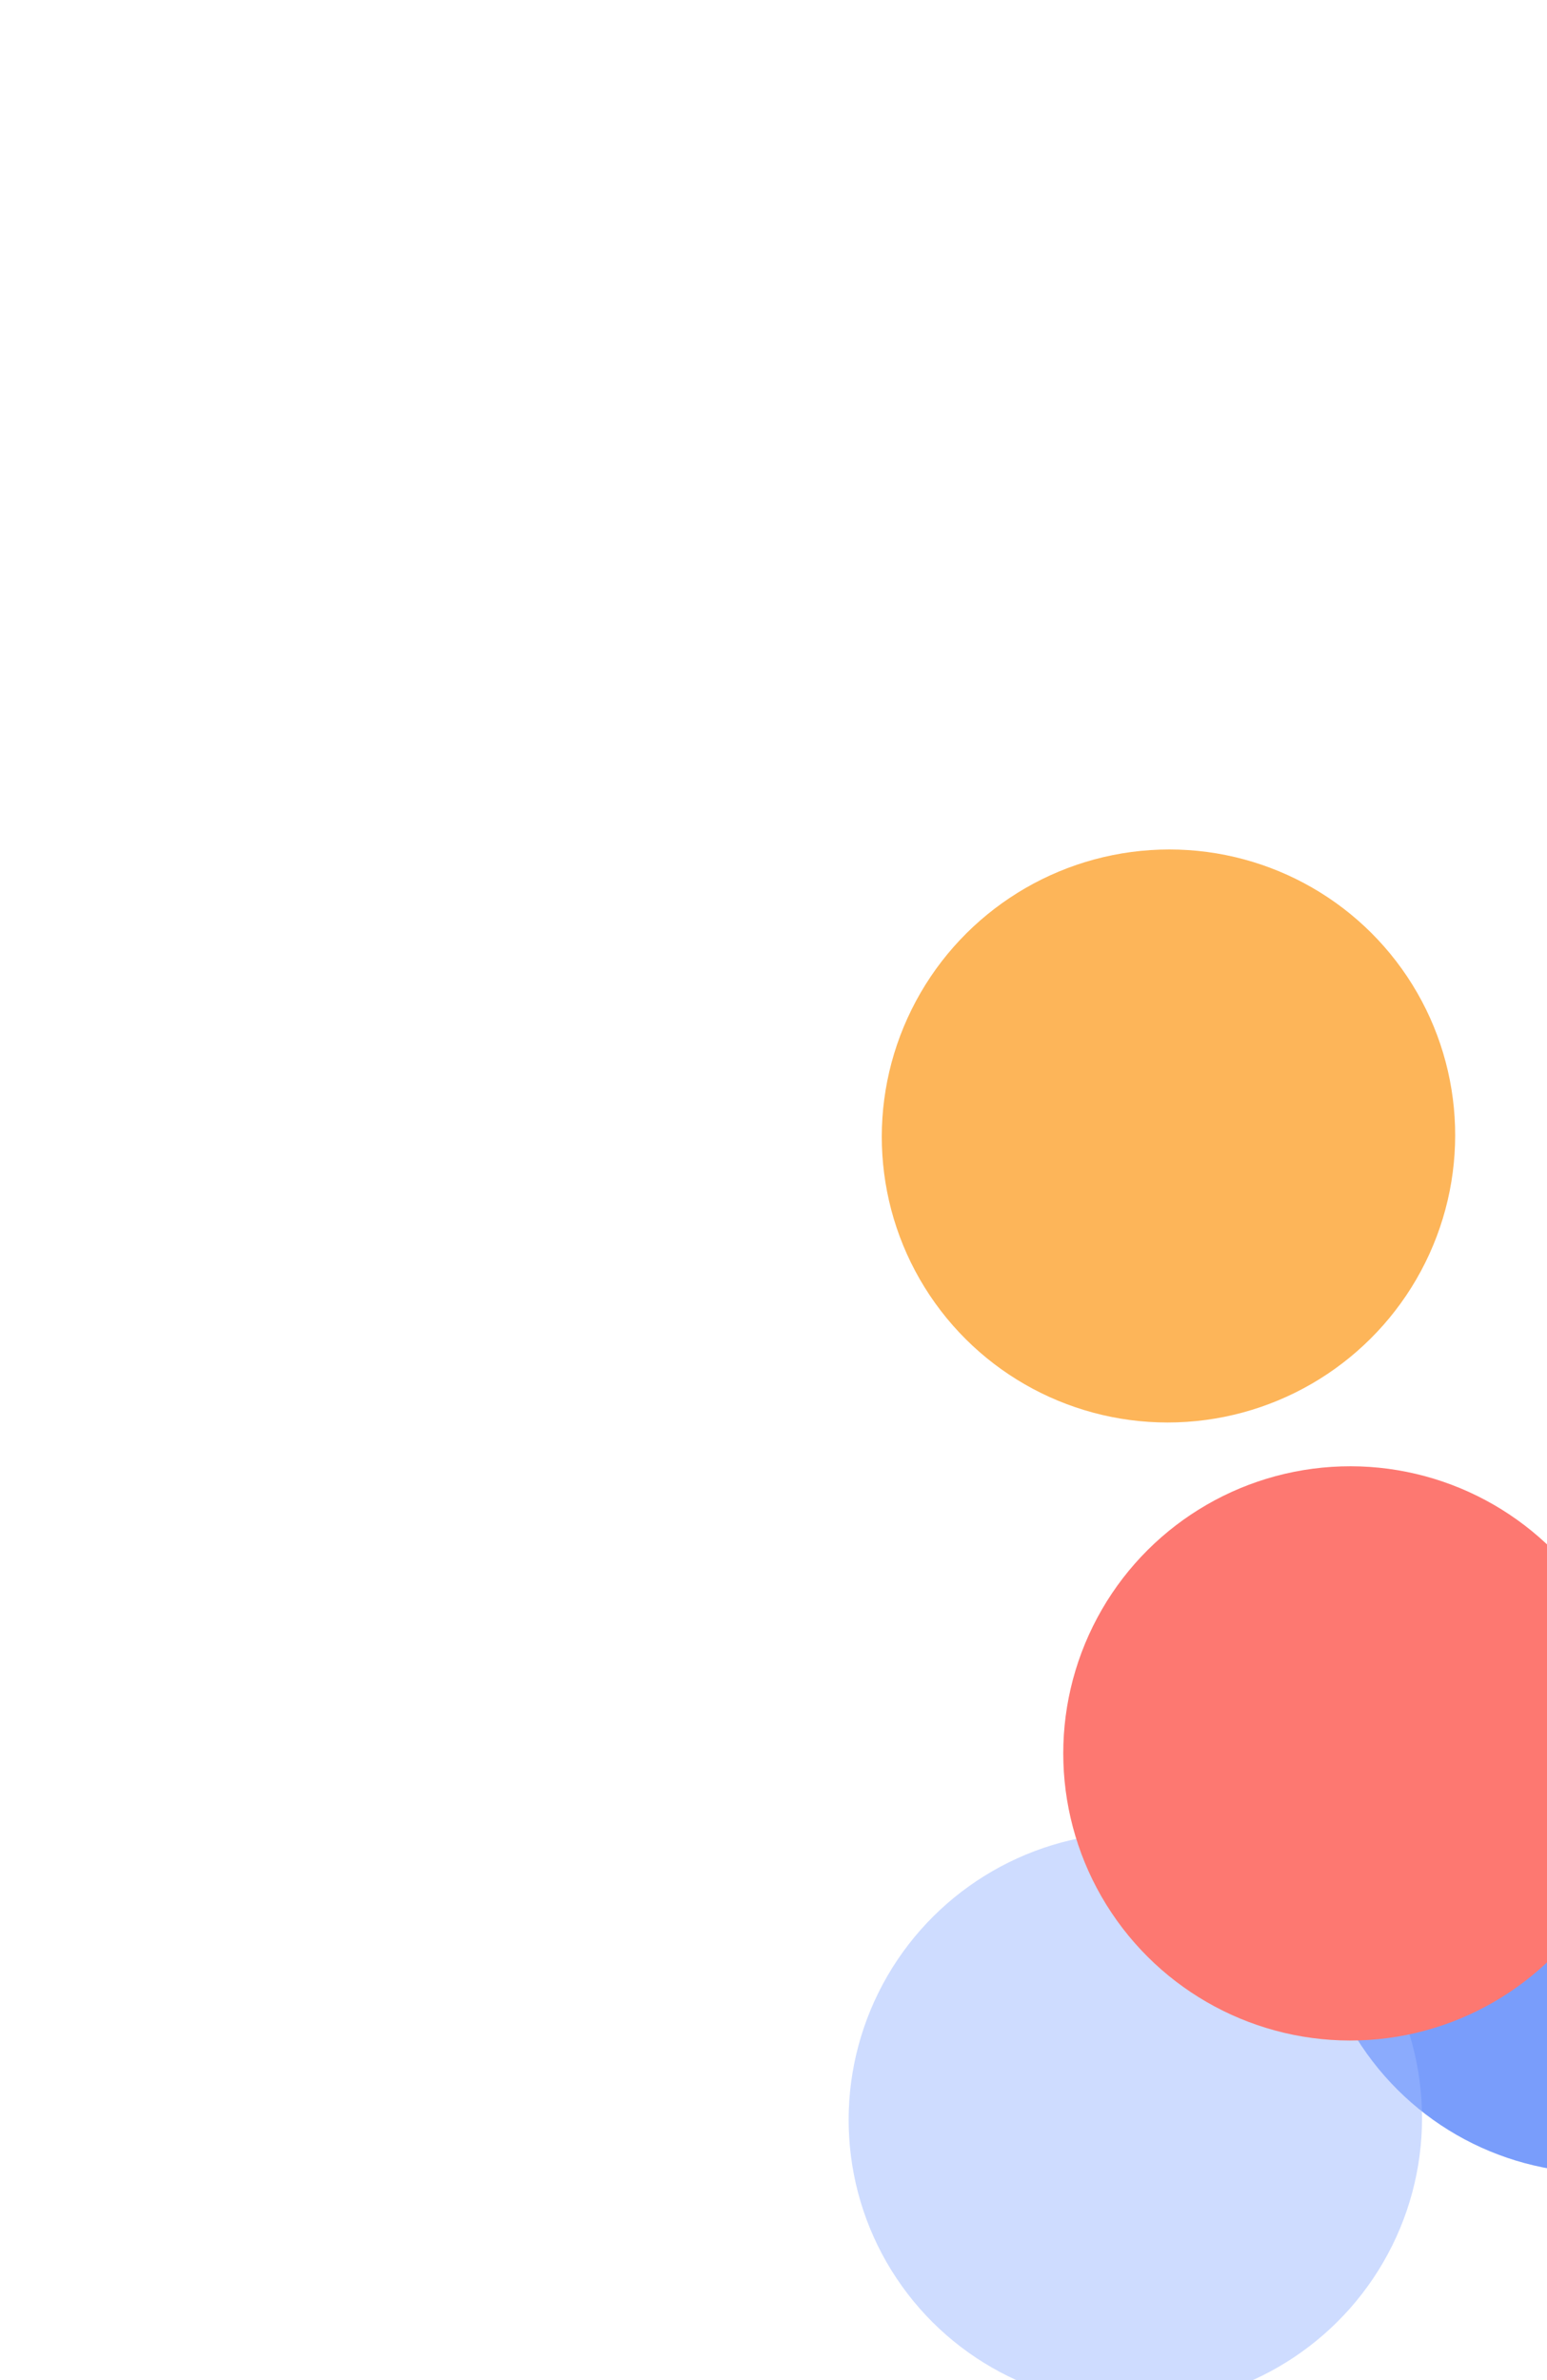 <svg xmlns="http://www.w3.org/2000/svg" width="638" height="981" fill="none"><g filter="url(#a)"><ellipse cx="481.895" cy="468.232" fill="#FDB559" rx="118.35" ry="117.981" transform="rotate(-33.713 481.895 468.232)"/></g><g filter="url(#b)"><ellipse cx="481.895" cy="468.232" fill="#FDB559" rx="99.365" ry="99.055" transform="rotate(-33.713 481.895 468.232)"/></g><g filter="url(#c)"><ellipse cx="659.946" cy="777.588" fill="#799DFB" rx="118.35" ry="117.981" transform="rotate(-33.713 659.946 777.588)"/></g><g filter="url(#d)"><ellipse cx="659.947" cy="777.589" fill="#799DFB" rx="99.365" ry="99.055" transform="rotate(-33.713 659.947 777.589)"/></g><g opacity=".5"><g filter="url(#e)"><ellipse cx="468.227" cy="873.447" fill="#9EB9FF" rx="118.35" ry="117.981" transform="rotate(-33.713 468.227 873.447)"/></g><g filter="url(#f)"><ellipse cx="468.227" cy="873.447" fill="#9EB9FF" rx="99.365" ry="99.055" transform="rotate(-33.713 468.227 873.447)"/></g></g><g filter="url(#g)"><circle cx="556.85" cy="722.717" r="118.35" fill="#FD7871" transform="rotate(-33.713 556.85 722.717)"/></g><g filter="url(#h)"><circle cx="556.85" cy="722.717" r="99.365" fill="#FD7871" transform="rotate(-33.713 556.85 722.717)"/></g><defs><filter id="a" width="678.927" height="678.644" x="142.431" y="128.91" color-interpolation-filters="sRGB" filterUnits="userSpaceOnUse"><feFlood flood-opacity="0" result="BackgroundImageFix"/><feBlend in="SourceGraphic" in2="BackgroundImageFix" result="shape"/><feGaussianBlur result="effect1_foregroundBlur_191_1356" stdDeviation="110.607"/></filter><filter id="b" width="935.942" height="935.704" x="13.924" y=".38" color-interpolation-filters="sRGB" filterUnits="userSpaceOnUse"><feFlood flood-opacity="0" result="BackgroundImageFix"/><feBlend in="SourceGraphic" in2="BackgroundImageFix" result="shape"/><feGaussianBlur result="effect1_foregroundBlur_191_1356" stdDeviation="184.346"/></filter><filter id="c" width="678.927" height="678.644" x="320.483" y="438.266" color-interpolation-filters="sRGB" filterUnits="userSpaceOnUse"><feFlood flood-opacity="0" result="BackgroundImageFix"/><feBlend in="SourceGraphic" in2="BackgroundImageFix" result="shape"/><feGaussianBlur result="effect1_foregroundBlur_191_1356" stdDeviation="110.607"/></filter><filter id="d" width="935.942" height="935.704" x="191.975" y="309.737" color-interpolation-filters="sRGB" filterUnits="userSpaceOnUse"><feFlood flood-opacity="0" result="BackgroundImageFix"/><feBlend in="SourceGraphic" in2="BackgroundImageFix" result="shape"/><feGaussianBlur result="effect1_foregroundBlur_191_1356" stdDeviation="184.346"/></filter><filter id="e" width="678.927" height="678.644" x="128.763" y="534.125" color-interpolation-filters="sRGB" filterUnits="userSpaceOnUse"><feFlood flood-opacity="0" result="BackgroundImageFix"/><feBlend in="SourceGraphic" in2="BackgroundImageFix" result="shape"/><feGaussianBlur result="effect1_foregroundBlur_191_1356" stdDeviation="110.607"/></filter><filter id="f" width="935.942" height="935.704" x=".256" y="405.595" color-interpolation-filters="sRGB" filterUnits="userSpaceOnUse"><feFlood flood-opacity="0" result="BackgroundImageFix"/><feBlend in="SourceGraphic" in2="BackgroundImageFix" result="shape"/><feGaussianBlur result="effect1_foregroundBlur_191_1356" stdDeviation="184.346"/></filter><filter id="g" width="679.155" height="679.154" x="217.273" y="383.14" color-interpolation-filters="sRGB" filterUnits="userSpaceOnUse"><feFlood flood-opacity="0" result="BackgroundImageFix"/><feBlend in="SourceGraphic" in2="BackgroundImageFix" result="shape"/><feGaussianBlur result="effect1_foregroundBlur_191_1356" stdDeviation="110.607"/></filter><filter id="h" width="936.132" height="936.132" x="88.783" y="254.651" color-interpolation-filters="sRGB" filterUnits="userSpaceOnUse"><feFlood flood-opacity="0" result="BackgroundImageFix"/><feBlend in="SourceGraphic" in2="BackgroundImageFix" result="shape"/><feGaussianBlur result="effect1_foregroundBlur_191_1356" stdDeviation="184.346"/></filter></defs></svg>